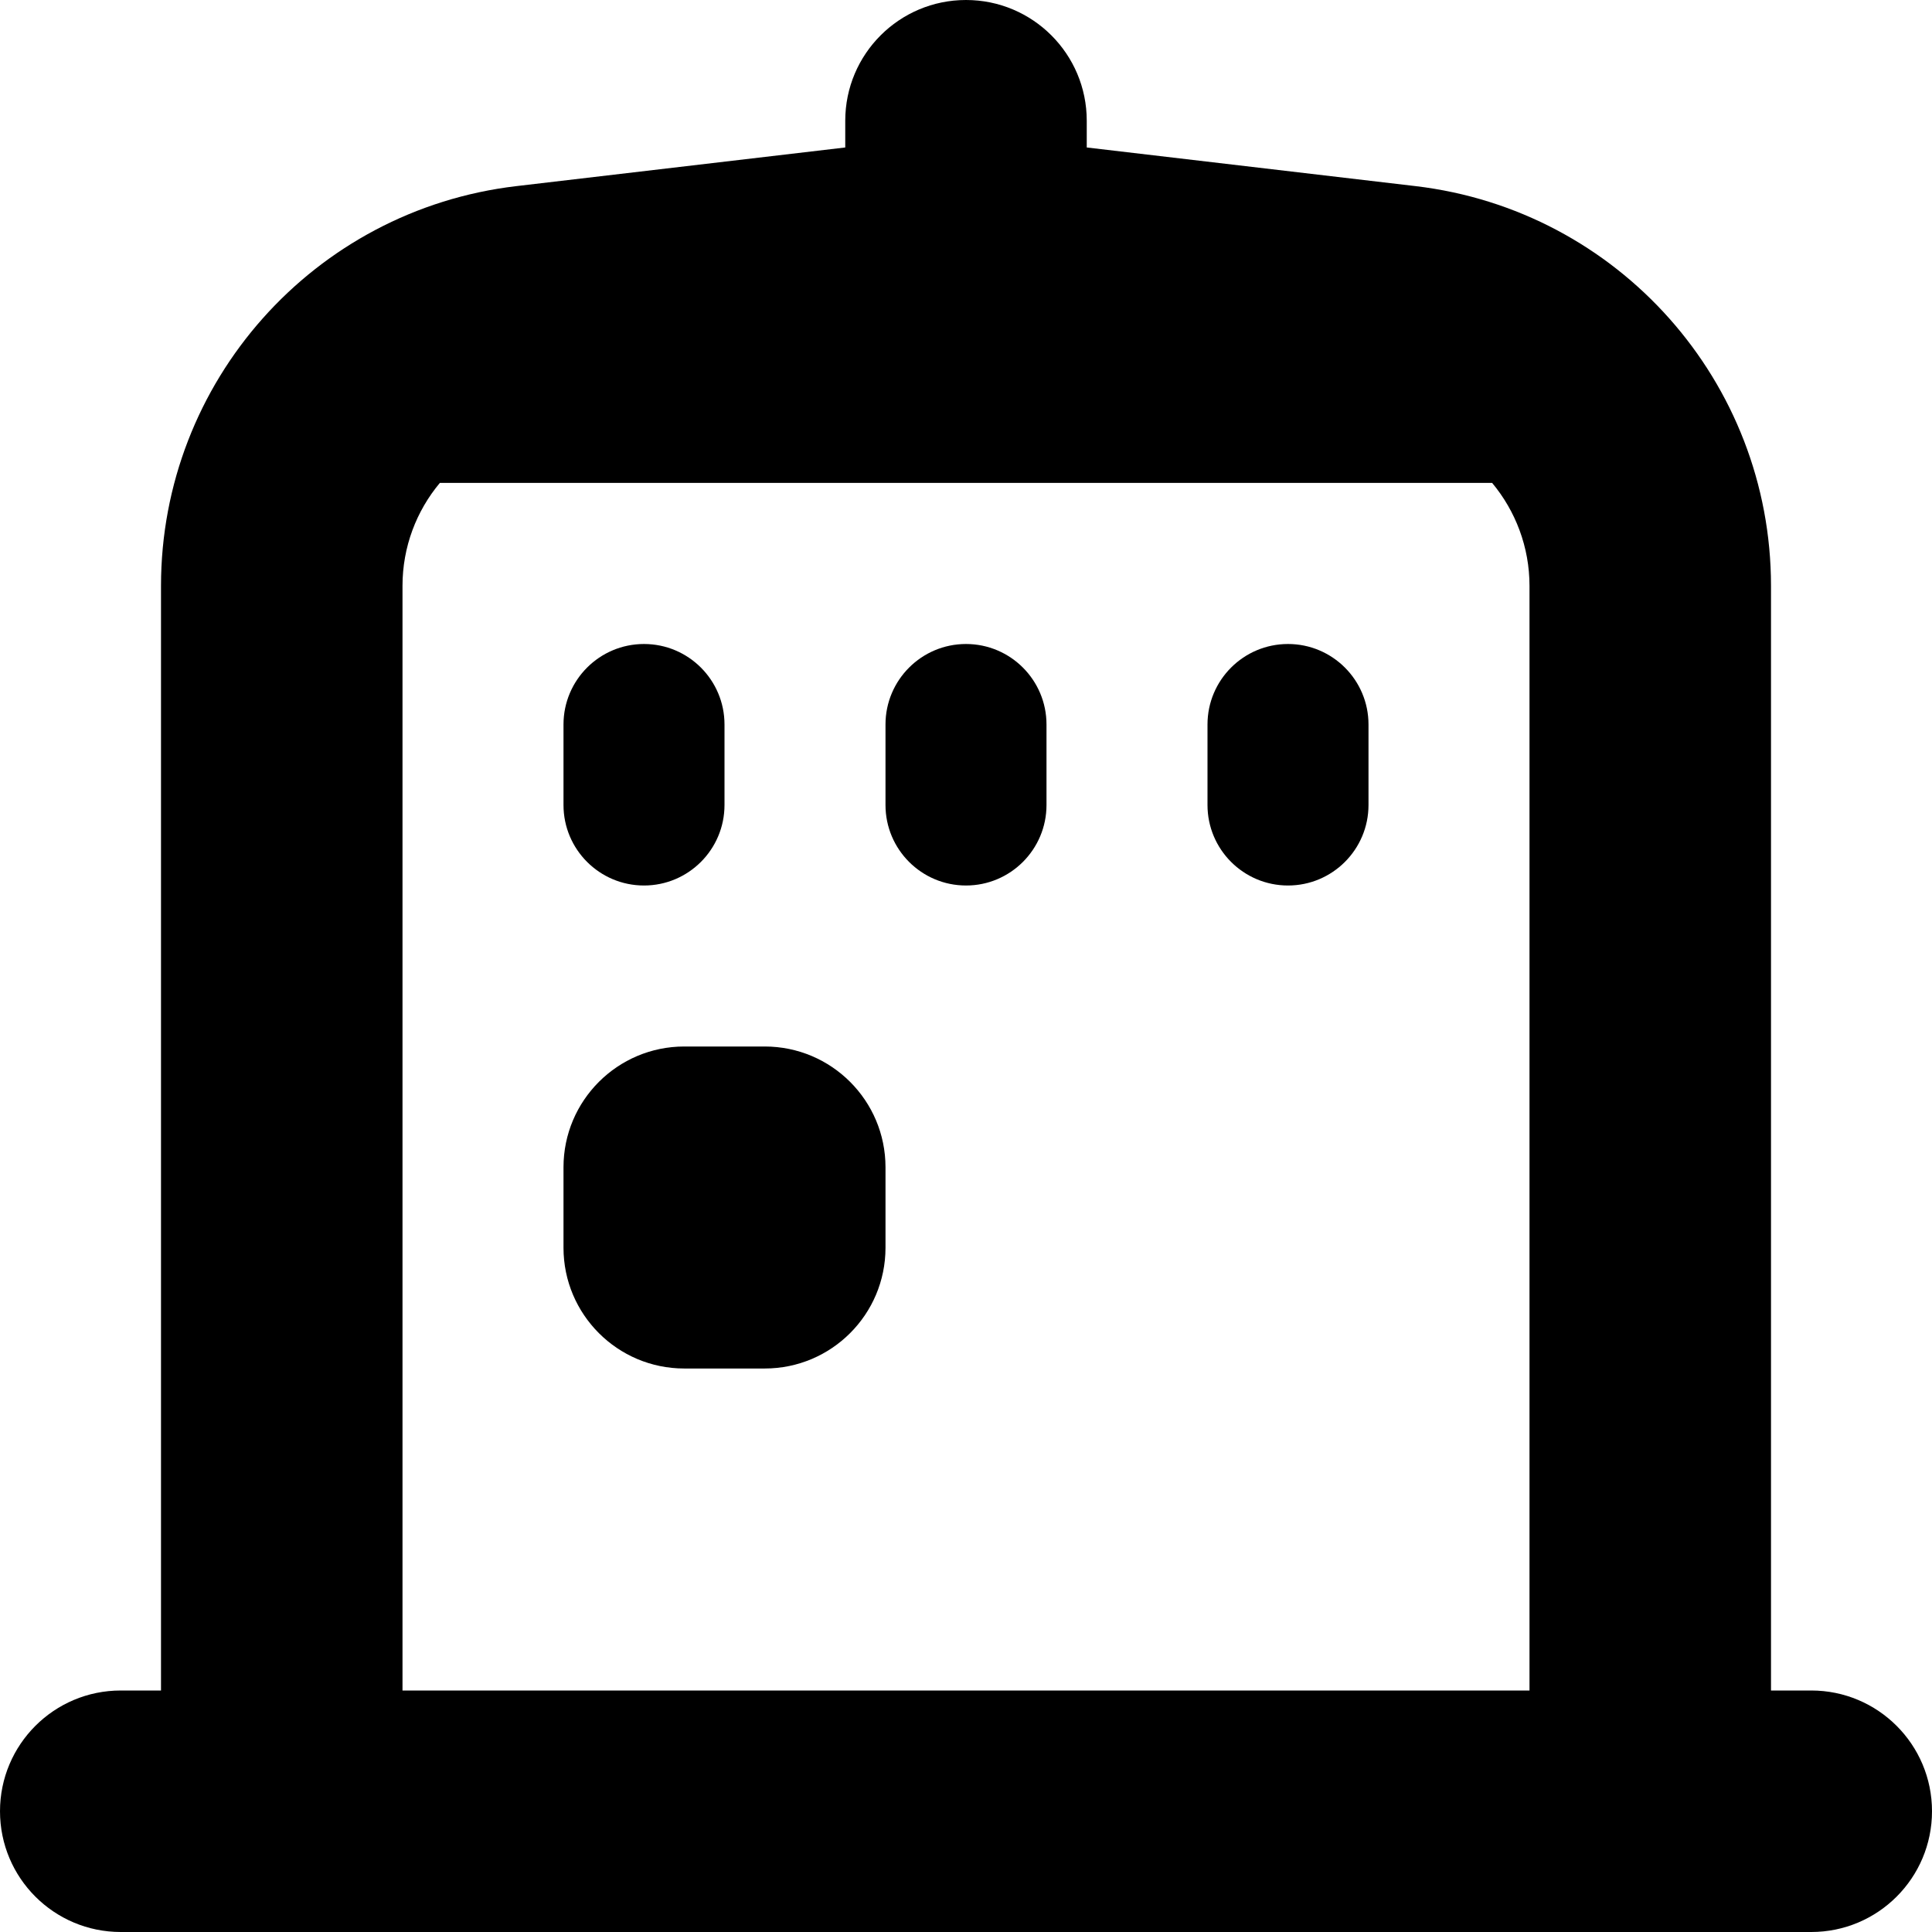 <?xml version="1.0" encoding="UTF-8"?>
<svg xmlns="http://www.w3.org/2000/svg" id="Layer_1" data-name="Layer 1" viewBox="0 0 24 24" width="512" height="512"><path d="m22.5,21h-.5V7.278c0-2.535-1.898-4.669-4.416-4.966l-4.084-.48v-.332c0-.829-.672-1.5-1.5-1.5s-1.5.671-1.5,1.5v.332l-4.085.48c-2.517.296-4.415,2.431-4.415,4.966v13.722h-.5c-.828,0-1.5.671-1.5,1.5s.672,1.5,1.5,1.5h21c.828,0,1.5-.671,1.5-1.5s-.672-1.5-1.5-1.5ZM5,7.278c0-.484.173-.931.464-1.279.012,0,.024,0,.036,0h13c.012,0,.024,0,.036,0,.29.348.464.796.464,1.279v13.722H5V7.278Zm6,7.222v1c0,.828-.672,1.5-1.5,1.5h-1c-.828,0-1.5-.672-1.5-1.5v-1c0-.828.672-1.5,1.5-1.5h1c.828,0,1.5.672,1.5,1.5Zm-4-4.5v-1c0-.552.448-1,1-1s1,.448,1,1v1c0,.552-.448,1-1,1s-1-.448-1-1Zm6-1v1c0,.552-.448,1-1,1s-1-.448-1-1v-1c0-.552.448-1,1-1s1,.448,1,1Zm4,0v1c0,.552-.448,1-1,1s-1-.448-1-1v-1c0-.552.448-1,1-1s1,.448,1,1Z"/></svg>
